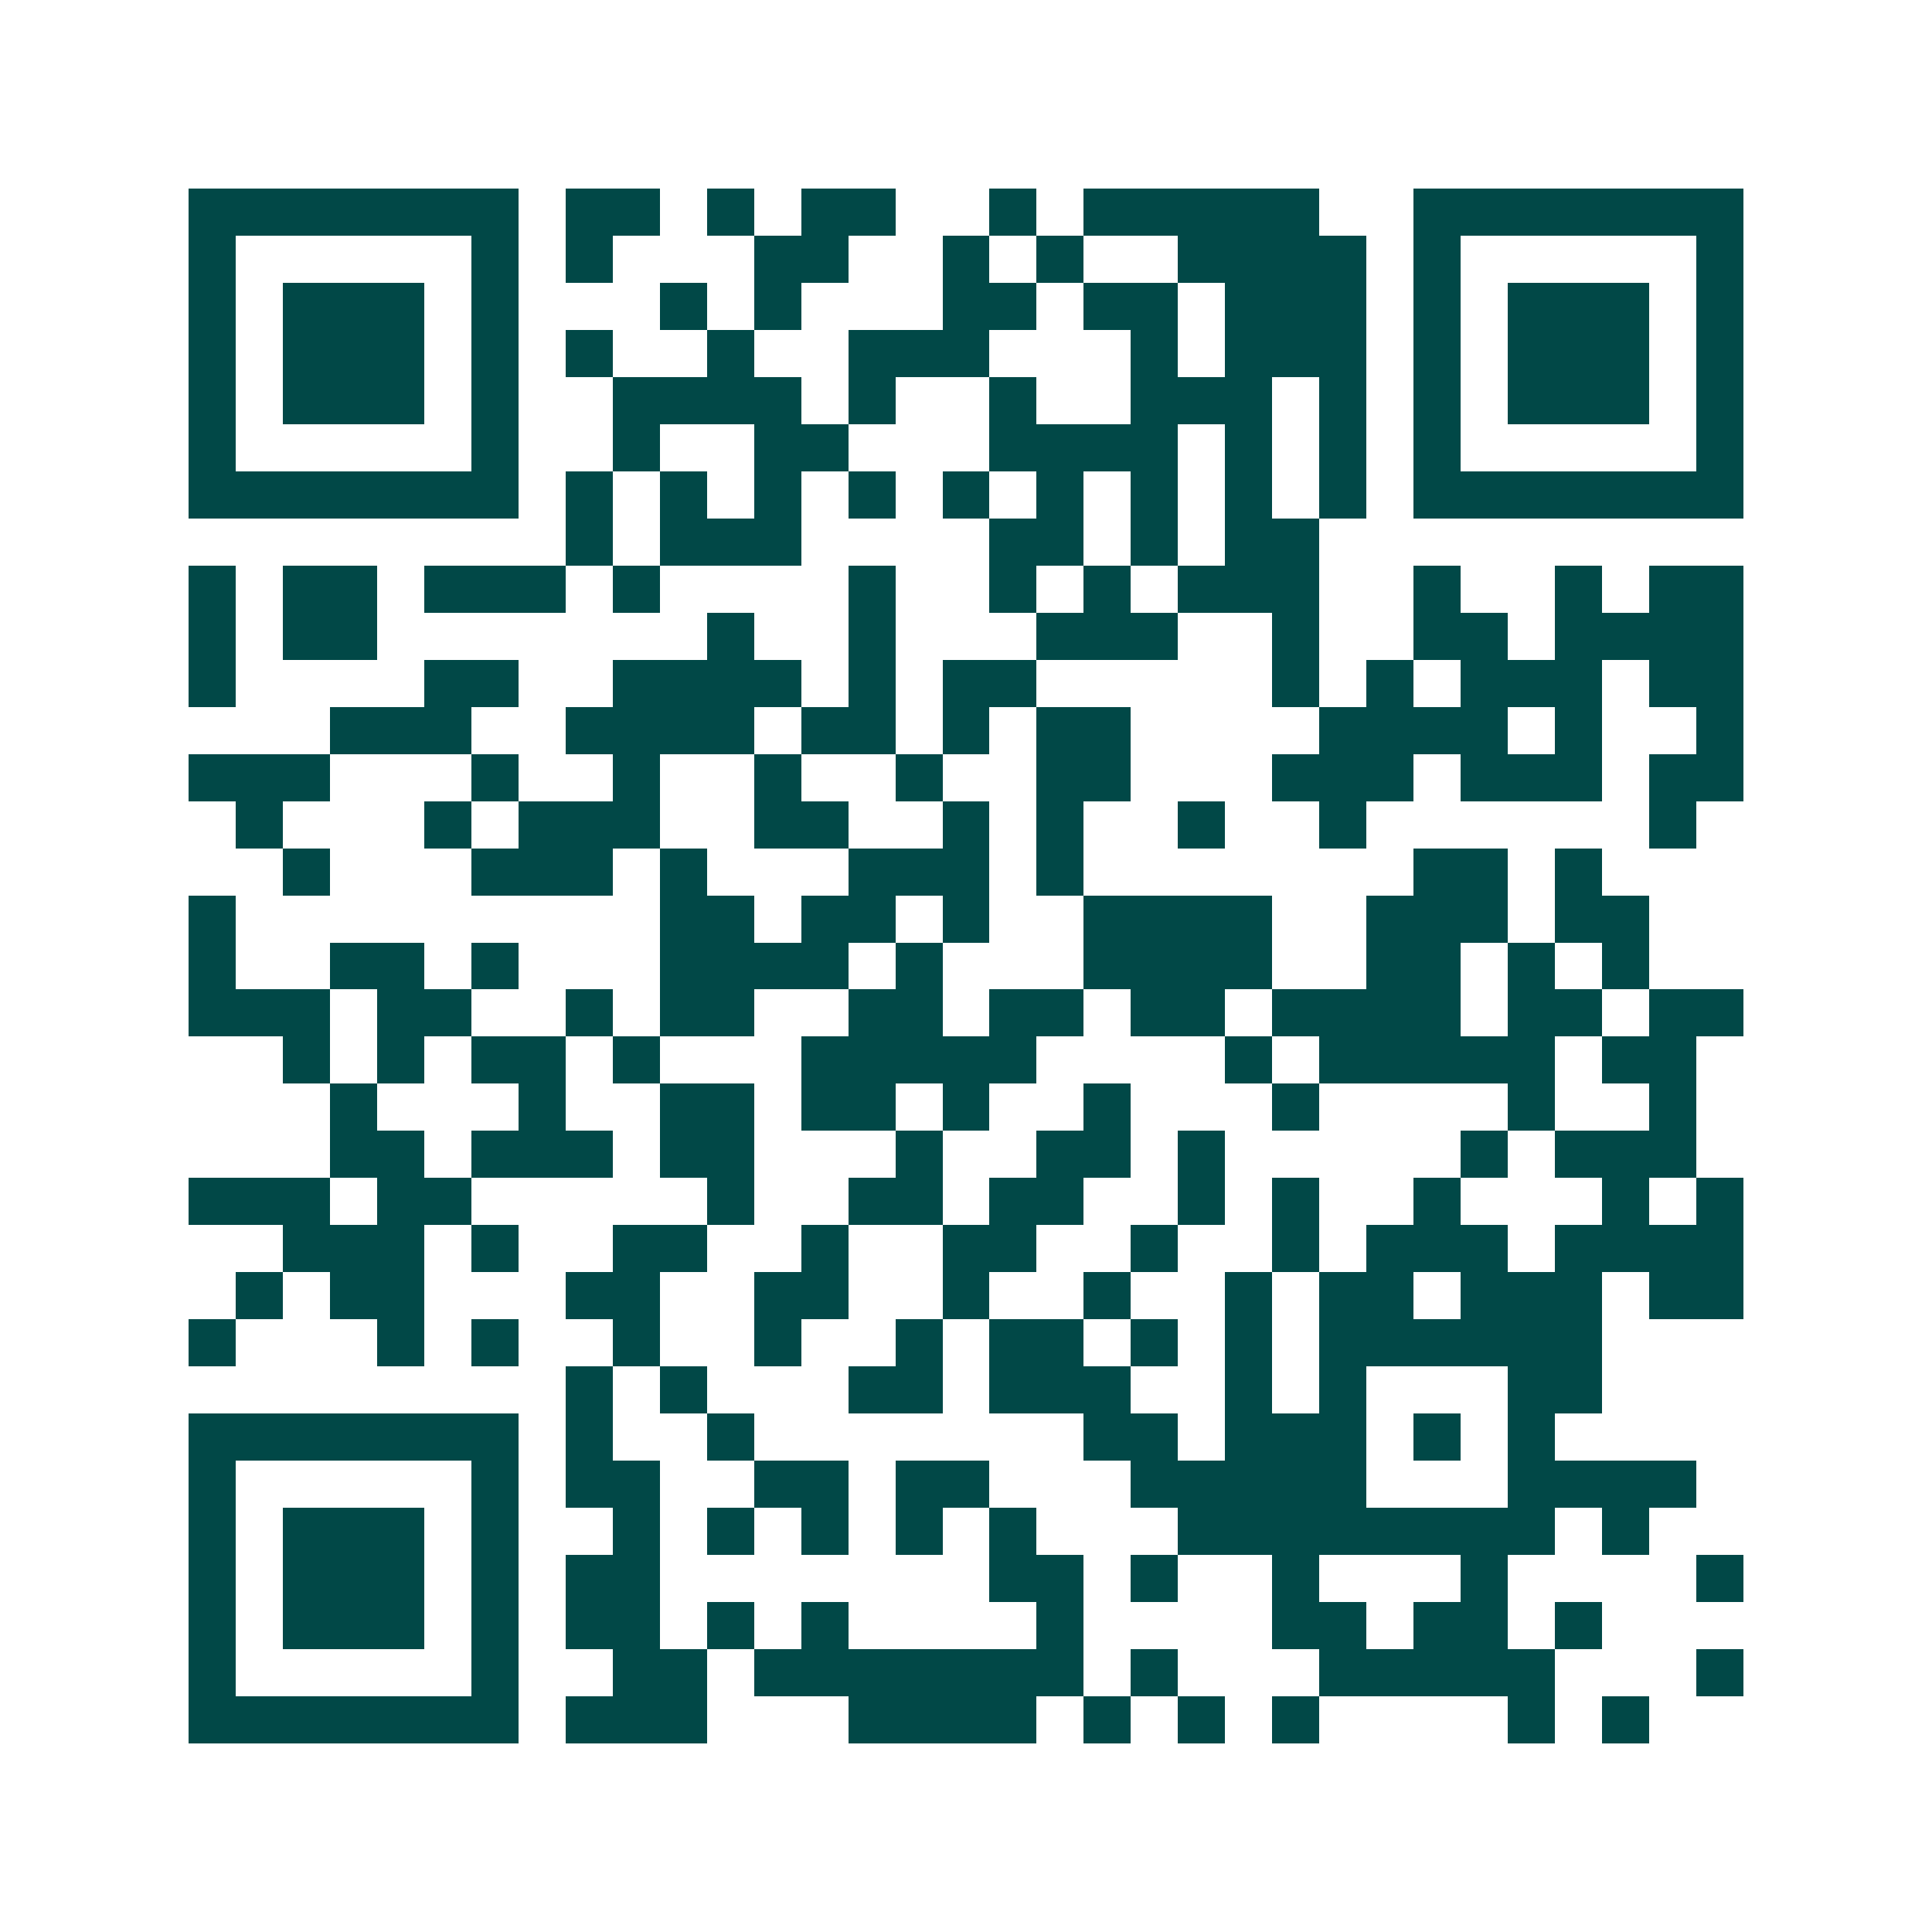 <svg xmlns="http://www.w3.org/2000/svg" width="200" height="200" viewBox="0 0 41 41" shape-rendering="crispEdges"><path fill="#ffffff" d="M0 0h41v41H0z"/><path stroke="#014847" d="M4 4.5h7m1 0h2m1 0h1m1 0h2m2 0h1m1 0h5m2 0h7M4 5.5h1m5 0h1m1 0h1m3 0h2m2 0h1m1 0h1m2 0h4m1 0h1m5 0h1M4 6.5h1m1 0h3m1 0h1m3 0h1m1 0h1m3 0h2m1 0h2m1 0h3m1 0h1m1 0h3m1 0h1M4 7.5h1m1 0h3m1 0h1m1 0h1m2 0h1m2 0h3m3 0h1m1 0h3m1 0h1m1 0h3m1 0h1M4 8.5h1m1 0h3m1 0h1m2 0h4m1 0h1m2 0h1m2 0h3m1 0h1m1 0h1m1 0h3m1 0h1M4 9.5h1m5 0h1m2 0h1m2 0h2m3 0h4m1 0h1m1 0h1m1 0h1m5 0h1M4 10.5h7m1 0h1m1 0h1m1 0h1m1 0h1m1 0h1m1 0h1m1 0h1m1 0h1m1 0h1m1 0h7M12 11.5h1m1 0h3m4 0h2m1 0h1m1 0h2M4 12.5h1m1 0h2m1 0h3m1 0h1m4 0h1m2 0h1m1 0h1m1 0h3m2 0h1m2 0h1m1 0h2M4 13.5h1m1 0h2m7 0h1m2 0h1m3 0h3m2 0h1m2 0h2m1 0h4M4 14.5h1m4 0h2m2 0h4m1 0h1m1 0h2m5 0h1m1 0h1m1 0h3m1 0h2M7 15.5h3m2 0h4m1 0h2m1 0h1m1 0h2m4 0h4m1 0h1m2 0h1M4 16.5h3m3 0h1m2 0h1m2 0h1m2 0h1m2 0h2m3 0h3m1 0h3m1 0h2M5 17.5h1m3 0h1m1 0h3m2 0h2m2 0h1m1 0h1m2 0h1m2 0h1m6 0h1M6 18.5h1m3 0h3m1 0h1m3 0h3m1 0h1m7 0h2m1 0h1M4 19.5h1m9 0h2m1 0h2m1 0h1m2 0h4m2 0h3m1 0h2M4 20.5h1m2 0h2m1 0h1m3 0h4m1 0h1m3 0h4m2 0h2m1 0h1m1 0h1M4 21.5h3m1 0h2m2 0h1m1 0h2m2 0h2m1 0h2m1 0h2m1 0h4m1 0h2m1 0h2M6 22.5h1m1 0h1m1 0h2m1 0h1m3 0h5m4 0h1m1 0h5m1 0h2M7 23.5h1m3 0h1m2 0h2m1 0h2m1 0h1m2 0h1m3 0h1m4 0h1m2 0h1M7 24.5h2m1 0h3m1 0h2m3 0h1m2 0h2m1 0h1m5 0h1m1 0h3M4 25.5h3m1 0h2m5 0h1m2 0h2m1 0h2m2 0h1m1 0h1m2 0h1m3 0h1m1 0h1M6 26.5h3m1 0h1m2 0h2m2 0h1m2 0h2m2 0h1m2 0h1m1 0h3m1 0h4M5 27.5h1m1 0h2m3 0h2m2 0h2m2 0h1m2 0h1m2 0h1m1 0h2m1 0h3m1 0h2M4 28.5h1m3 0h1m1 0h1m2 0h1m2 0h1m2 0h1m1 0h2m1 0h1m1 0h1m1 0h6M12 29.5h1m1 0h1m3 0h2m1 0h3m2 0h1m1 0h1m3 0h2M4 30.5h7m1 0h1m2 0h1m7 0h2m1 0h3m1 0h1m1 0h1M4 31.5h1m5 0h1m1 0h2m2 0h2m1 0h2m3 0h5m3 0h4M4 32.5h1m1 0h3m1 0h1m2 0h1m1 0h1m1 0h1m1 0h1m1 0h1m3 0h8m1 0h1M4 33.5h1m1 0h3m1 0h1m1 0h2m7 0h2m1 0h1m2 0h1m3 0h1m4 0h1M4 34.5h1m1 0h3m1 0h1m1 0h2m1 0h1m1 0h1m4 0h1m4 0h2m1 0h2m1 0h1M4 35.5h1m5 0h1m2 0h2m1 0h7m1 0h1m3 0h5m3 0h1M4 36.5h7m1 0h3m3 0h4m1 0h1m1 0h1m1 0h1m4 0h1m1 0h1"/></svg>
